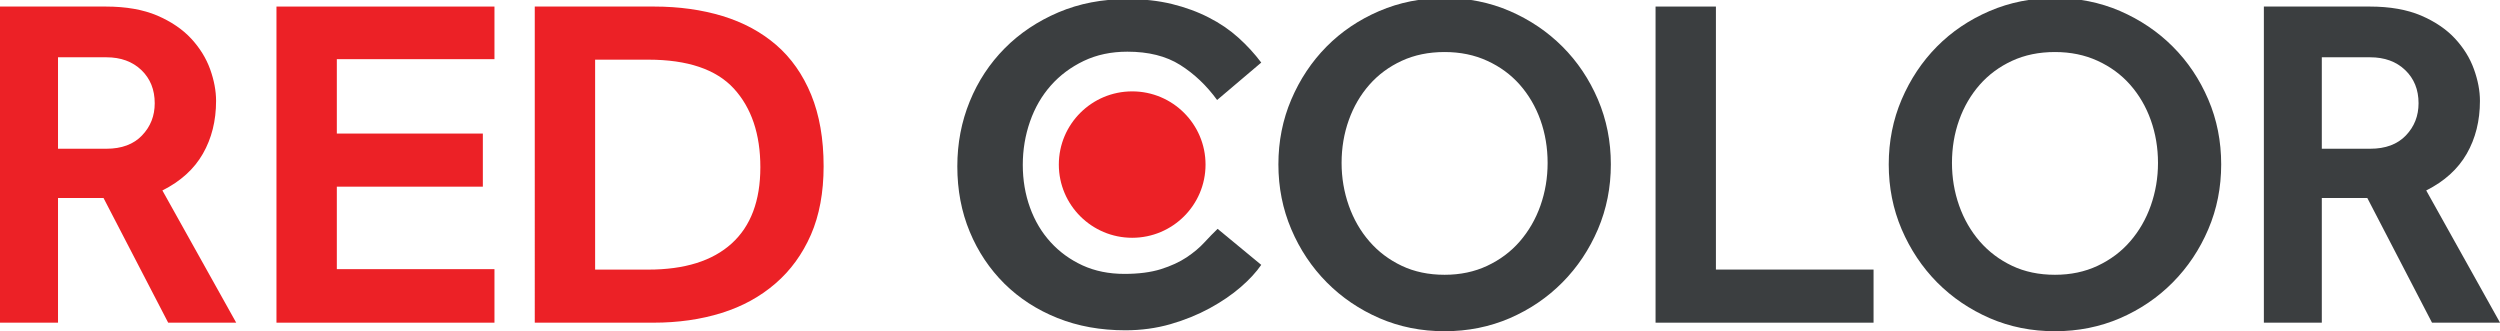<?xml version="1.0" encoding="utf-8"?>
<!-- Generator: Adobe Illustrator 16.0.3, SVG Export Plug-In . SVG Version: 6.00 Build 0)  -->
<!DOCTYPE svg PUBLIC "-//W3C//DTD SVG 1.1//EN" "http://www.w3.org/Graphics/SVG/1.1/DTD/svg11.dtd">
<svg version="1.1" id="Layer_1" xmlns="http://www.w3.org/2000/svg" xmlns:xlink="http://www.w3.org/1999/xlink" x="0px" y="0px"
	 width="65.197px" height="8.638px" viewBox="0 0 65.197 8.638" enable-background="new 0 0 65.197 8.638" xml:space="preserve">
<g>
	<path fill="#EC2126" d="M1.513,3.879V1.494h1.262c0.374,0,0.678,0.11,0.912,0.333C3.919,2.05,4.035,2.338,4.035,2.692
		c0,0.329-0.109,0.609-0.331,0.84c-0.22,0.231-0.531,0.347-0.93,0.347H1.513z M0,8.415h1.513V5.164h1.187l1.686,3.251h1.774
		L4.235,4.967C4.71,4.728,5.063,4.409,5.291,4.009c0.229-0.4,0.344-0.859,0.344-1.378c0-0.264-0.053-0.54-0.156-0.828
		C5.374,1.514,5.21,1.249,4.985,1.006C4.76,0.763,4.464,0.563,4.099,0.405C3.731,0.25,3.286,0.171,2.762,0.171H0V8.415z"/>
	<polygon fill="#EC2126" points="12.895,0.171 7.21,0.171 7.21,8.415 12.895,8.415 12.895,7.019 8.784,7.019 8.784,4.868 
		12.592,4.868 12.592,3.483 8.784,3.483 8.784,1.543 12.895,1.543 	"/>
	<path fill="#EC2126" d="M15.52,7.03V1.556h1.387c1.023,0,1.768,0.251,2.23,0.753c0.461,0.503,0.692,1.188,0.692,2.052
		c0,0.874-0.249,1.537-0.749,1.99s-1.225,0.68-2.174,0.68H15.52z M13.945,8.415h3.098c0.643,0,1.233-0.084,1.774-0.253
		c0.542-0.169,1.01-0.426,1.405-0.768c0.396-0.341,0.704-0.766,0.926-1.272c0.22-0.506,0.331-1.103,0.331-1.786
		c0-0.716-0.109-1.338-0.325-1.866c-0.217-0.527-0.521-0.96-0.912-1.298c-0.392-0.337-0.858-0.589-1.4-0.754
		c-0.541-0.164-1.136-0.247-1.785-0.247h-3.111V8.415z"/>
	<path fill="#3B3E40" d="M31.754,5.968c-0.103,0.099-0.218,0.216-0.343,0.352c-0.125,0.137-0.28,0.267-0.465,0.391
		c-0.185,0.123-0.409,0.226-0.672,0.309c-0.263,0.082-0.58,0.123-0.95,0.123c-0.405,0-0.77-0.074-1.093-0.222
		c-0.323-0.149-0.602-0.351-0.833-0.606c-0.233-0.255-0.412-0.556-0.537-0.902c-0.125-0.346-0.188-0.717-0.188-1.112
		s0.063-0.772,0.188-1.13c0.125-0.359,0.306-0.672,0.543-0.94c0.236-0.267,0.523-0.481,0.859-0.642
		c0.337-0.161,0.716-0.241,1.138-0.241c0.552,0,1.011,0.115,1.377,0.346s0.687,0.535,0.963,0.914l1.151-0.976
		c-0.174-0.231-0.371-0.447-0.596-0.649c-0.224-0.202-0.48-0.377-0.769-0.524c-0.289-0.149-0.61-0.267-0.963-0.354
		c-0.354-0.086-0.742-0.129-1.164-0.129c-0.655,0-1.254,0.115-1.797,0.346c-0.542,0.231-1.011,0.544-1.402,0.939
		s-0.696,0.856-0.911,1.384c-0.216,0.528-0.324,1.092-0.324,1.694c0,0.618,0.108,1.186,0.324,1.705
		c0.215,0.519,0.518,0.97,0.904,1.354c0.388,0.383,0.849,0.682,1.384,0.896c0.534,0.214,1.124,0.32,1.771,0.32
		c0.413,0,0.805-0.054,1.176-0.16c0.37-0.107,0.711-0.245,1.021-0.414c0.311-0.17,0.58-0.353,0.809-0.551
		c0.228-0.197,0.406-0.391,0.537-0.581L31.754,5.968z"/>
	<path fill="#3B3E40" d="M36.556,6.932c-0.329-0.156-0.611-0.368-0.844-0.637c-0.233-0.268-0.412-0.579-0.537-0.933
		c-0.125-0.355-0.188-0.725-0.188-1.113c0-0.395,0.063-0.768,0.188-1.117c0.125-0.351,0.304-0.657,0.537-0.922
		c0.232-0.264,0.515-0.472,0.844-0.624s0.701-0.229,1.118-0.229c0.408,0,0.779,0.076,1.111,0.229c0.334,0.152,0.616,0.36,0.85,0.624
		c0.232,0.265,0.413,0.571,0.538,0.922c0.125,0.35,0.187,0.723,0.187,1.117c0,0.389-0.062,0.758-0.187,1.113
		c-0.125,0.354-0.306,0.665-0.538,0.933c-0.233,0.269-0.516,0.48-0.85,0.637c-0.332,0.156-0.703,0.234-1.111,0.234
		C37.257,7.166,36.885,7.088,36.556,6.932 M39.373,8.298c0.524-0.228,0.982-0.538,1.374-0.934s0.699-0.857,0.925-1.384
		c0.225-0.528,0.337-1.092,0.337-1.694c0-0.601-0.112-1.165-0.337-1.692c-0.226-0.527-0.533-0.986-0.925-1.378
		s-0.85-0.7-1.374-0.928c-0.525-0.226-1.092-0.34-1.699-0.34c-0.608,0-1.177,0.114-1.705,0.34c-0.53,0.228-0.987,0.536-1.375,0.928
		c-0.387,0.392-0.693,0.851-0.918,1.378s-0.337,1.092-0.337,1.692c0,0.603,0.112,1.166,0.337,1.694
		C33.9,6.507,34.209,6.969,34.6,7.364c0.393,0.396,0.85,0.706,1.375,0.934c0.524,0.227,1.091,0.34,1.699,0.34
		C38.281,8.638,38.848,8.524,39.373,8.298"/>
	<polygon fill="#3B3E40" points="43.175,8.415 48.86,8.415 48.86,7.03 44.749,7.03 44.749,0.171 43.175,0.171 	"/>
	<path fill="#3B3E40" d="M52.473,6.932c-0.329-0.156-0.61-0.368-0.844-0.637c-0.232-0.268-0.412-0.579-0.537-0.933
		c-0.125-0.355-0.187-0.725-0.187-1.113c0-0.395,0.062-0.768,0.187-1.117c0.125-0.351,0.305-0.657,0.537-0.922
		c0.233-0.264,0.515-0.472,0.844-0.624s0.701-0.229,1.118-0.229c0.408,0,0.779,0.076,1.112,0.229s0.616,0.36,0.849,0.624
		c0.233,0.265,0.413,0.571,0.538,0.922c0.125,0.35,0.188,0.723,0.188,1.117c0,0.389-0.063,0.758-0.188,1.113
		c-0.125,0.354-0.305,0.665-0.538,0.933c-0.232,0.269-0.516,0.48-0.849,0.637s-0.704,0.234-1.112,0.234
		C53.174,7.166,52.802,7.088,52.473,6.932 M55.29,8.298c0.524-0.228,0.983-0.538,1.374-0.934c0.392-0.396,0.7-0.857,0.925-1.384
		c0.226-0.528,0.337-1.092,0.337-1.694c0-0.601-0.111-1.165-0.337-1.692c-0.225-0.527-0.533-0.986-0.925-1.378
		c-0.391-0.392-0.85-0.7-1.374-0.928c-0.525-0.226-1.091-0.34-1.699-0.34s-1.177,0.114-1.705,0.34
		c-0.53,0.228-0.987,0.536-1.375,0.928c-0.387,0.392-0.692,0.851-0.918,1.378c-0.225,0.527-0.337,1.092-0.337,1.692
		c0,0.603,0.112,1.166,0.337,1.694c0.226,0.526,0.533,0.988,0.924,1.384c0.393,0.396,0.851,0.706,1.375,0.934
		c0.524,0.227,1.091,0.34,1.699,0.34S54.765,8.524,55.29,8.298"/>
	<path fill="#3B3E40" d="M60.55,3.879V1.494h1.262c0.374,0,0.679,0.11,0.912,0.333s0.349,0.511,0.349,0.865
		c0,0.329-0.109,0.609-0.33,0.84c-0.221,0.231-0.531,0.347-0.931,0.347H60.55z M59.038,8.415h1.512V5.164h1.187l1.687,3.251h1.774
		l-1.925-3.448c0.476-0.239,0.827-0.558,1.057-0.958c0.229-0.4,0.344-0.859,0.344-1.378c0-0.264-0.053-0.54-0.157-0.828
		c-0.104-0.289-0.268-0.554-0.493-0.797c-0.225-0.243-0.521-0.443-0.887-0.601c-0.367-0.155-0.812-0.234-1.337-0.234h-2.761V8.415z"
		/>
	<path fill="#EC2126" d="M29.526,6.201c1.056,0,1.913-0.855,1.913-1.909s-0.857-1.909-1.913-1.909s-1.913,0.855-1.913,1.909
		S28.471,6.201,29.526,6.201"/>
</g>
</svg>
